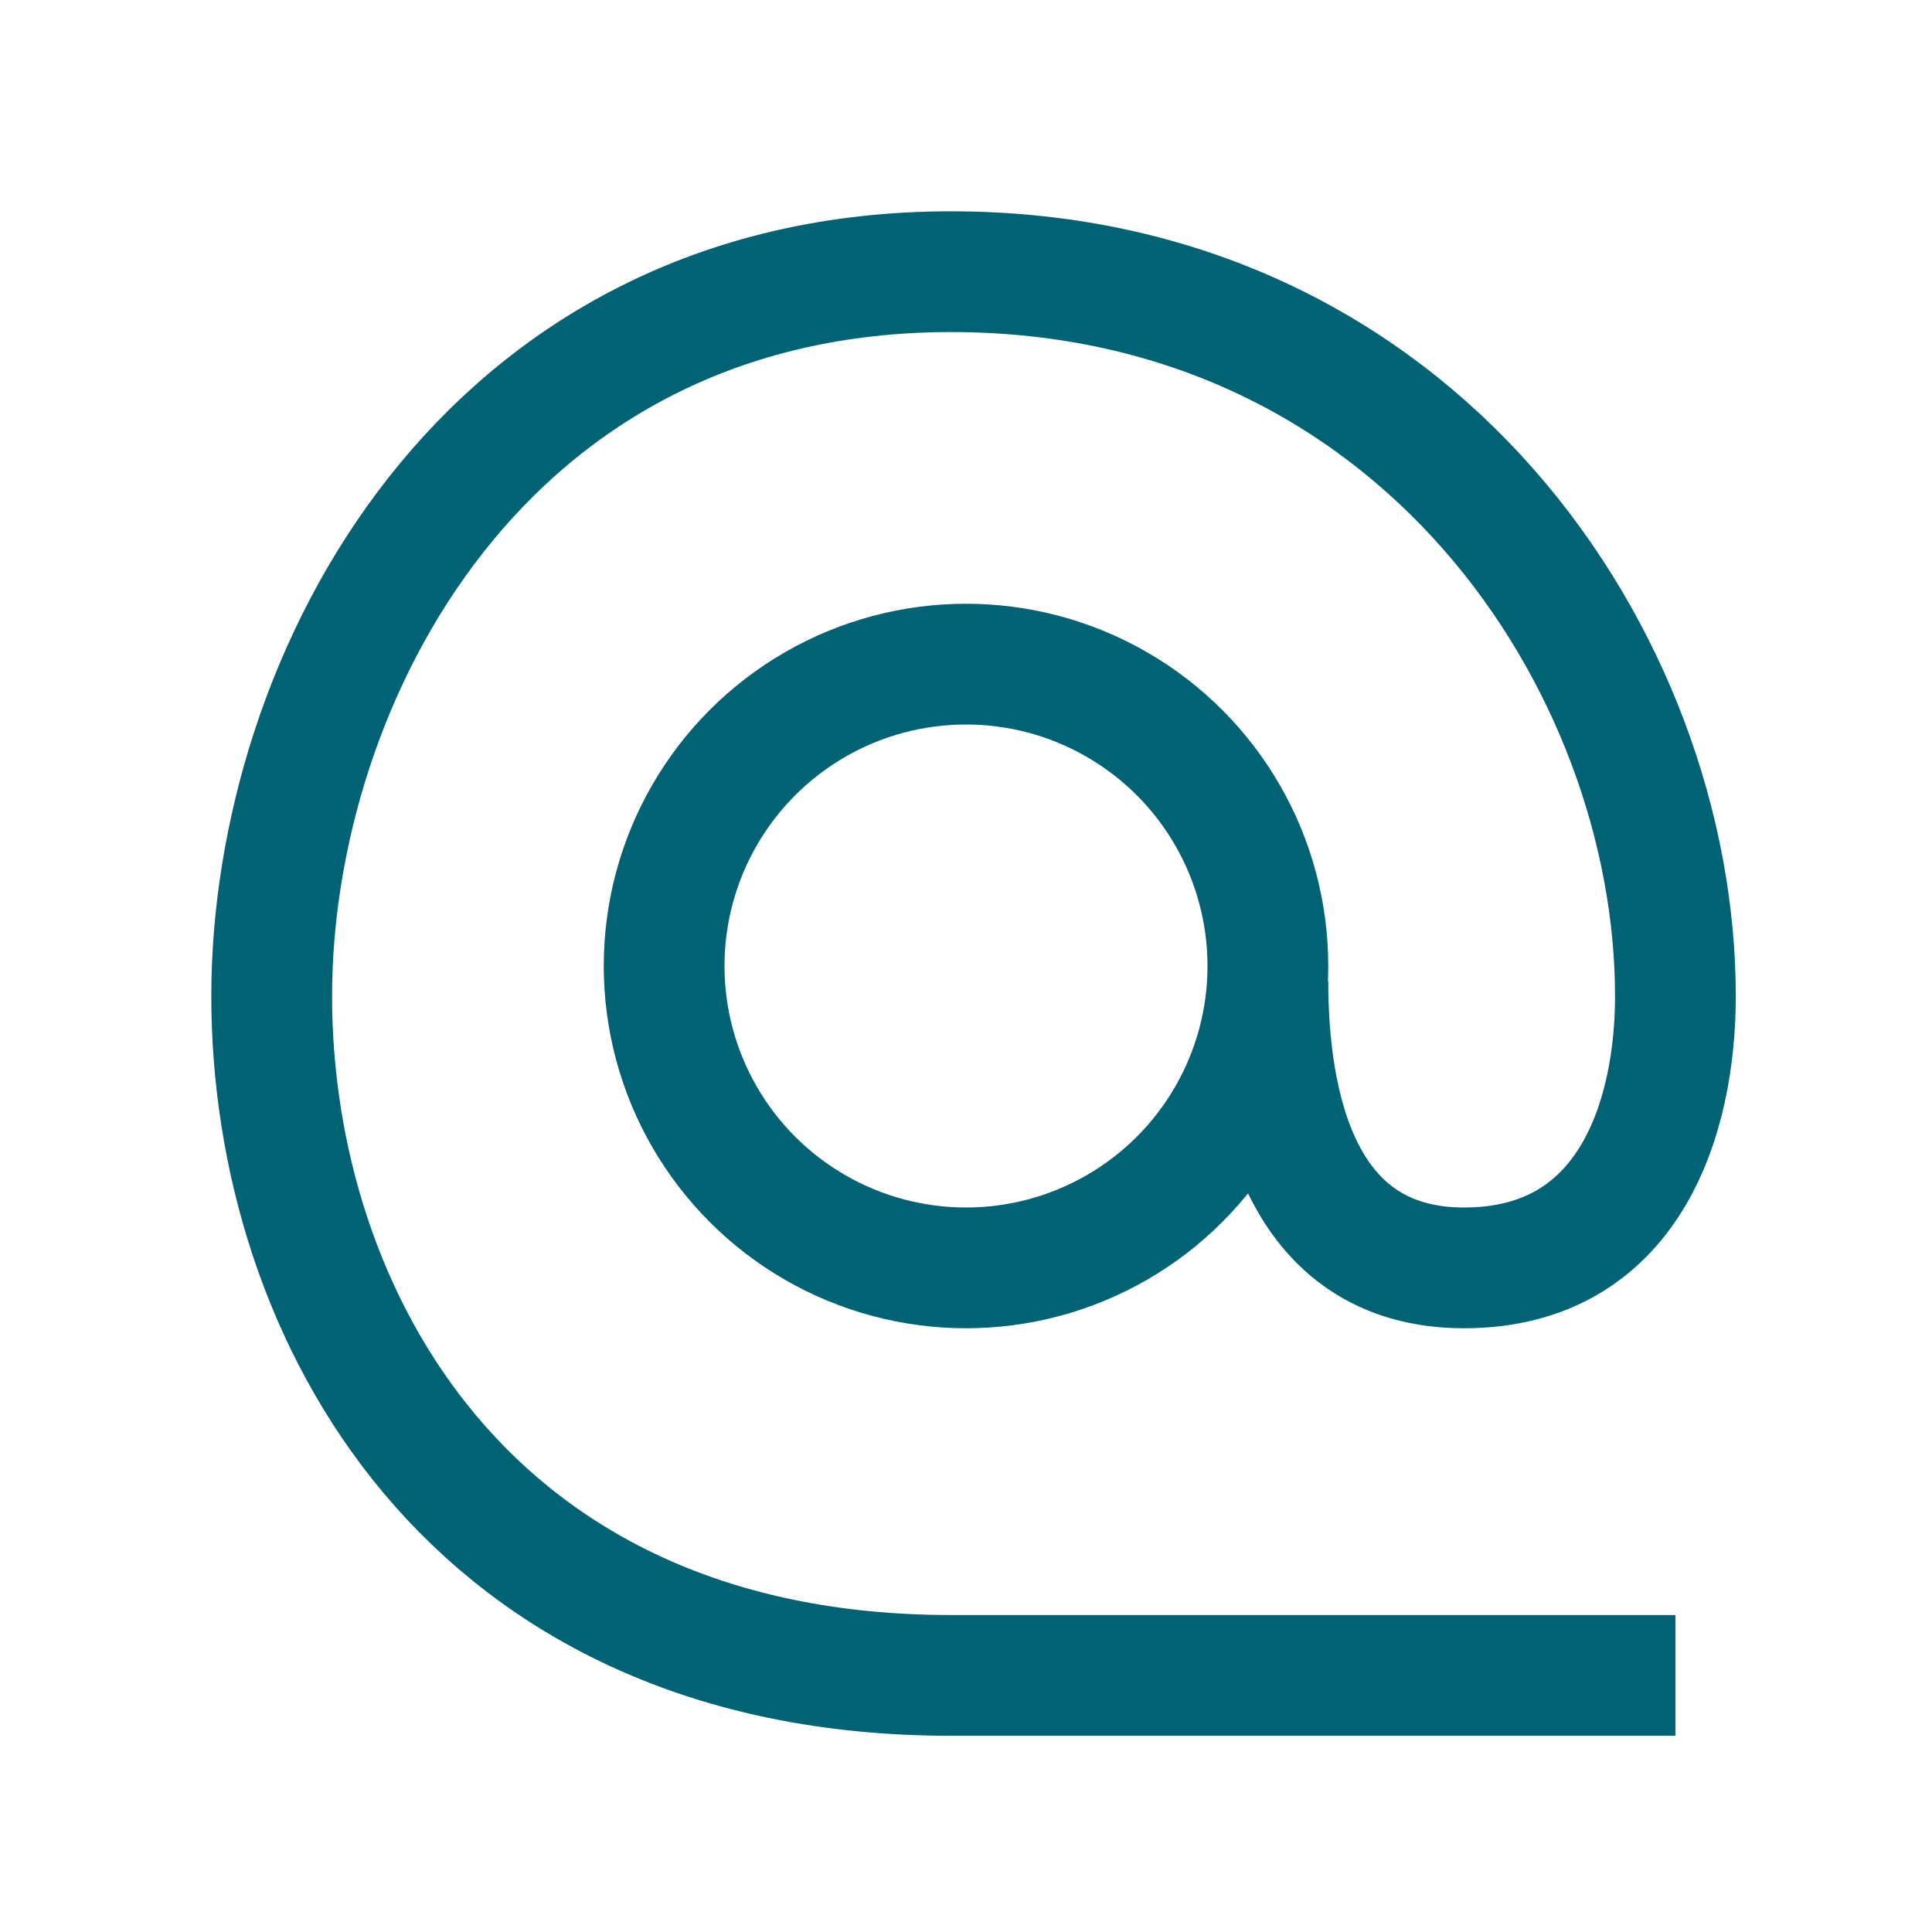 <svg width="64" height="64" viewBox="0 0 64 64" fill="none" xmlns="http://www.w3.org/2000/svg">
<circle cx="32" cy="32" r="10" stroke="#006272" stroke-width="4"/>
<path d="M42 32.5C42 36.5 43 42 48.5 42C54 42 55.5 37 55.5 33C55.5 22 47 9 31.5 9C16 9 9 22.5 9 33C9 43.5 15.5 55.5 31.5 55.5C46.3 55.5 53.667 55.5 55.5 55.5" stroke="#006272" stroke-width="4"/>
</svg>
